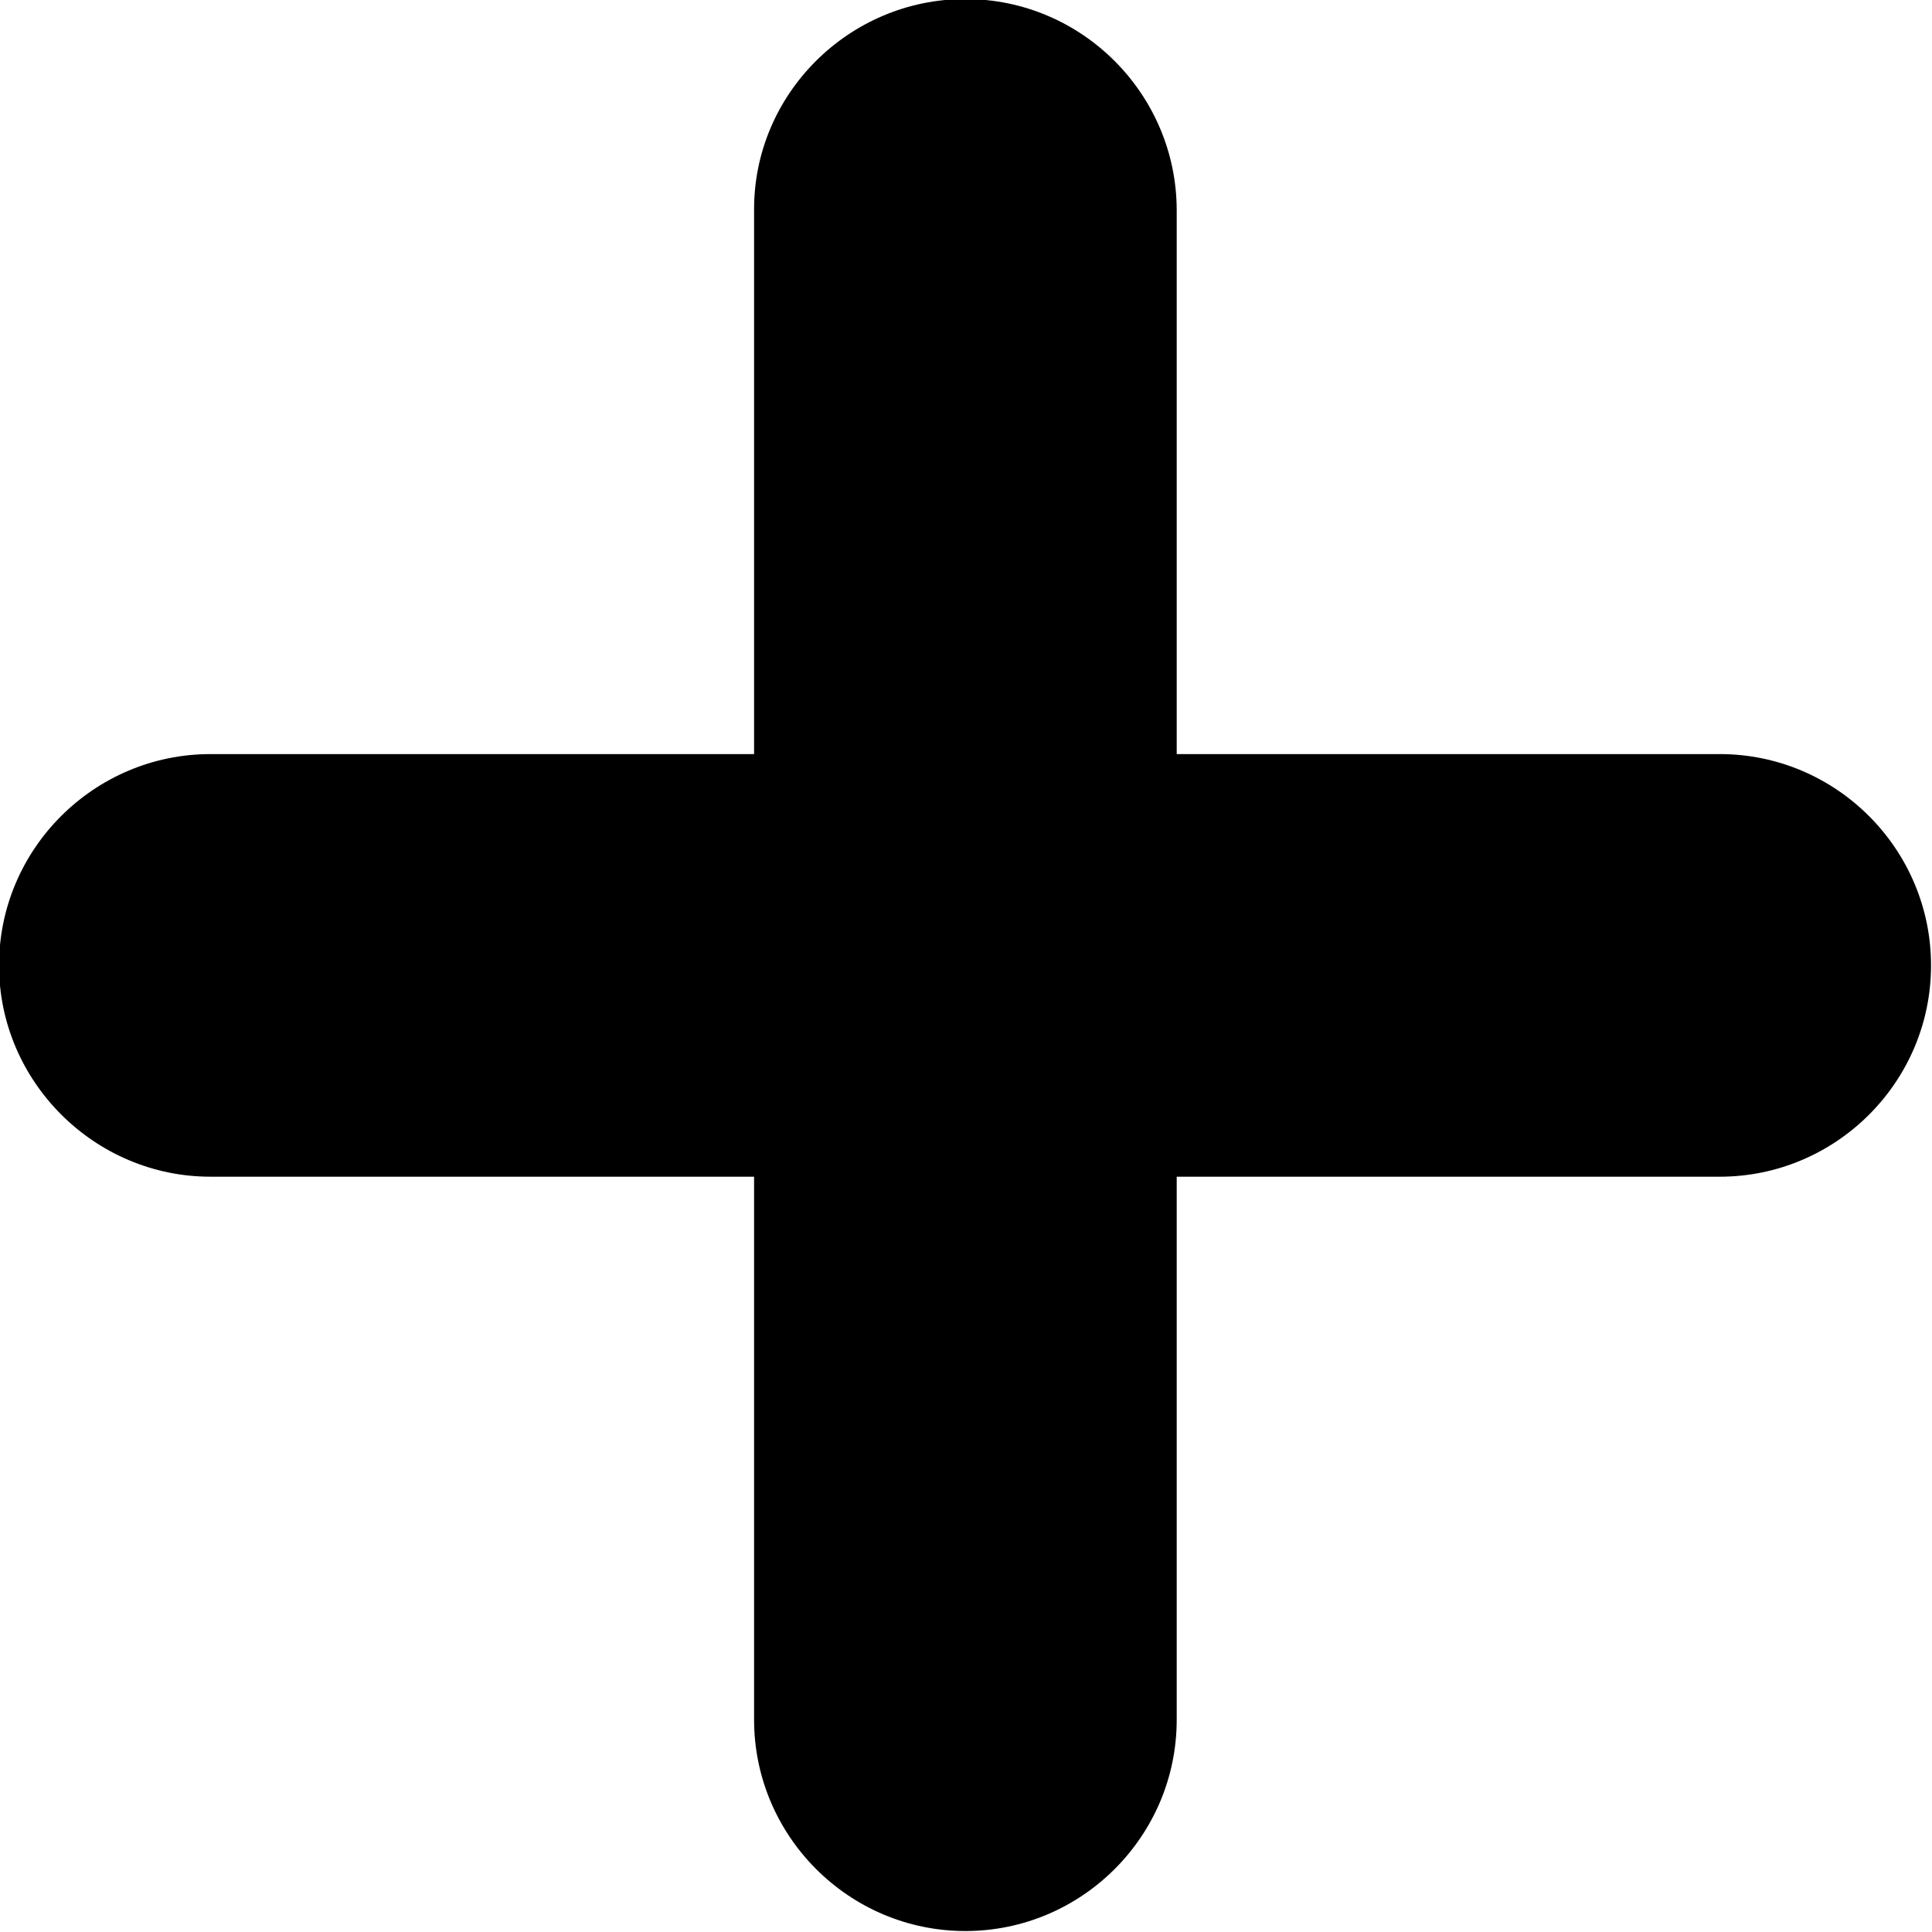 <?xml version="1.0" encoding="UTF-8"?> <svg xmlns="http://www.w3.org/2000/svg" width="16" height="16" viewBox="0 0 16 16" fill="none"><path d="M9.745 1.743C9.745 0.782 8.962 -0.008 7.995 -0.008C7.028 -0.008 6.239 0.782 6.245 1.743V6.245H1.743C0.782 6.245 -0.008 7.028 -0.008 7.995C-0.008 8.956 0.782 9.745 1.743 9.745H6.245V14.242C6.245 15.203 7.028 15.992 7.995 15.992C8.956 15.992 9.745 15.209 9.745 14.242V9.745H14.242C15.203 9.745 15.992 8.962 15.992 7.995C15.992 7.034 15.209 6.245 14.242 6.245H9.745V1.743Z" fill="#FF3E2B" style="fill:#FF3E2B;fill:color(display-p3 1 0.243 0.169);fill-opacity:1;"></path></svg> 